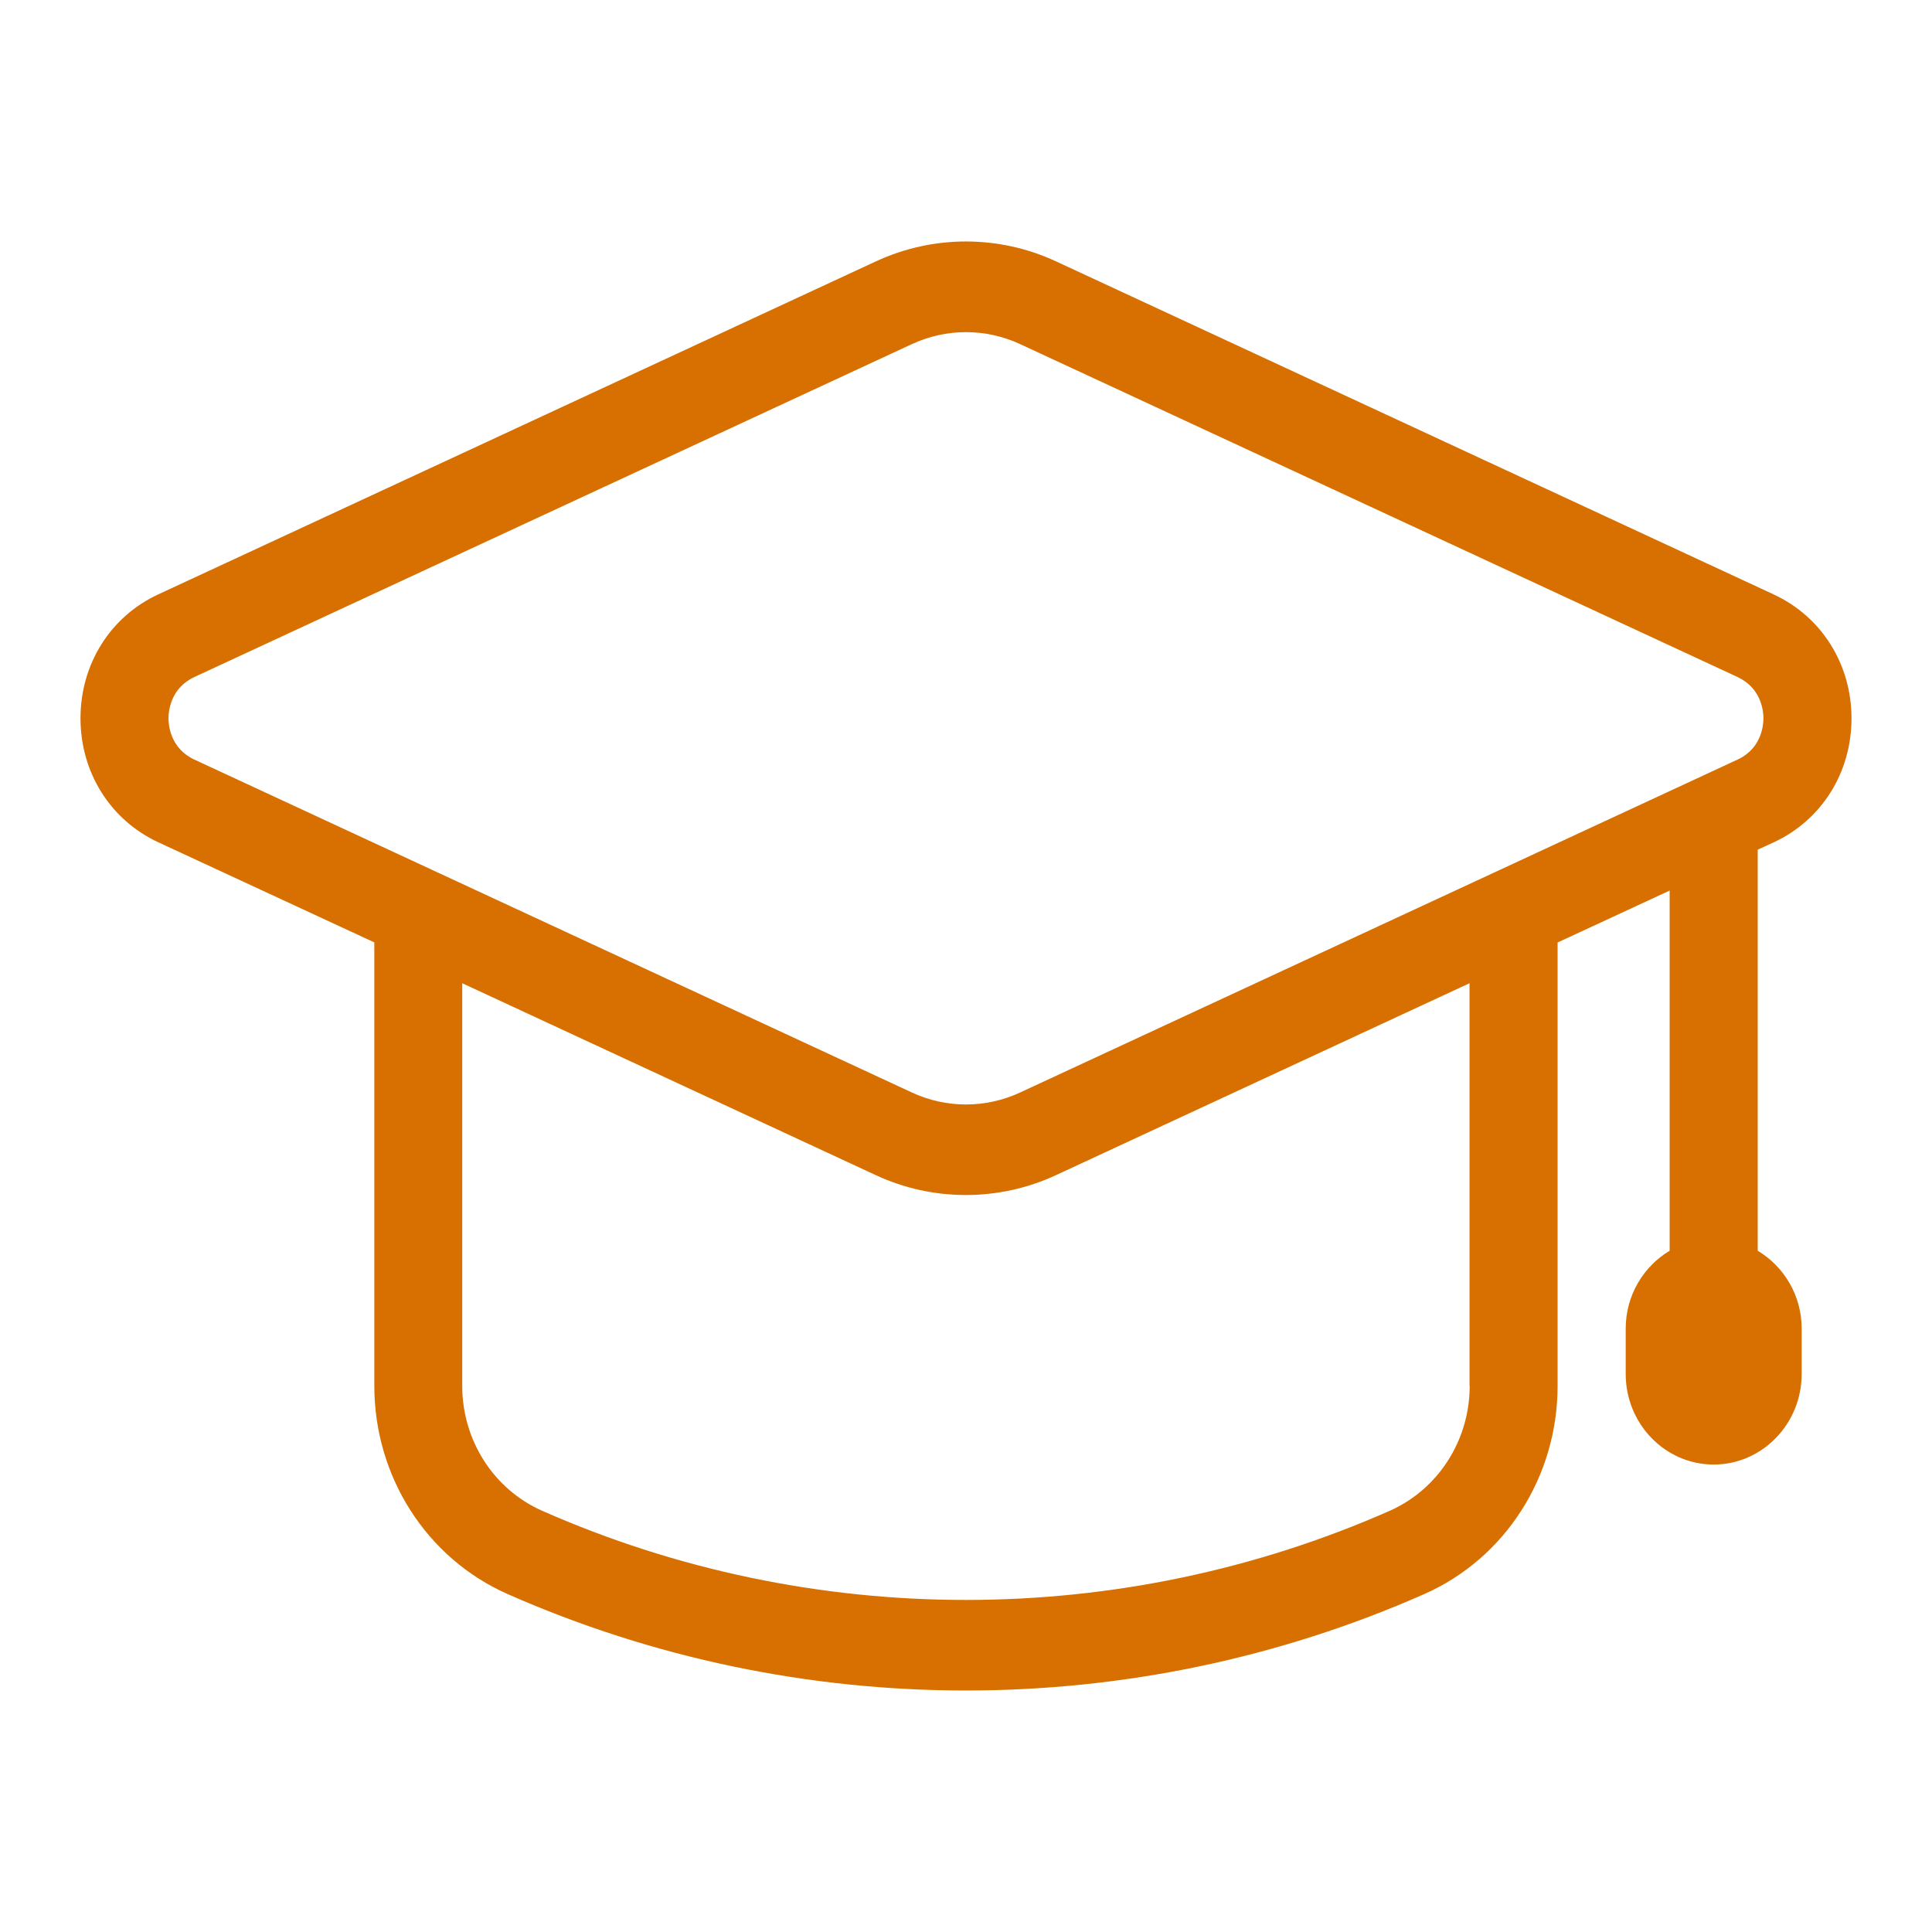 <svg width="24" height="24" viewBox="0 0 24 24" fill="none" xmlns="http://www.w3.org/2000/svg">
<path d="M22.033 7.384L13.121 3.248C12.408 2.917 11.59 2.917 10.878 3.248L1.965 7.384C1.37 7.66 1 8.25 1 8.923C1 9.595 1.37 10.186 1.966 10.463L4.65 11.707V17.217C4.65 18.343 5.3 19.358 6.306 19.802C8.115 20.601 10.057 21 11.999 21C13.942 21 15.884 20.601 17.693 19.802C18.699 19.358 19.349 18.343 19.349 17.217V11.708L20.741 11.063V15.537C20.416 15.732 20.195 16.091 20.195 16.505V17.068C20.195 17.688 20.685 18.193 21.288 18.193C21.89 18.193 22.381 17.689 22.381 17.068V16.505C22.381 16.091 22.16 15.732 21.835 15.537V10.555L22.035 10.463C22.63 10.187 23 9.597 23 8.924C23 8.252 22.63 7.661 22.034 7.385L22.033 7.384ZM18.257 17.216C18.257 17.892 17.866 18.501 17.263 18.768C13.917 20.244 10.081 20.244 6.736 18.768C6.132 18.501 5.742 17.892 5.742 17.216V12.214L10.877 14.597C11.233 14.763 11.616 14.845 11.998 14.845C12.38 14.845 12.764 14.763 13.12 14.597L18.255 12.214V17.216H18.257ZM21.584 9.436L12.673 13.571C12.245 13.77 11.754 13.77 11.327 13.571L2.415 9.436C2.116 9.297 2.093 9.009 2.093 8.923C2.093 8.838 2.116 8.549 2.415 8.41L11.327 4.275C11.541 4.176 11.77 4.126 12 4.126C12.229 4.126 12.46 4.176 12.673 4.275L21.584 8.41C21.883 8.55 21.906 8.838 21.906 8.923C21.906 9.009 21.883 9.298 21.584 9.436Z" fill="#D77000"/>
</svg>
